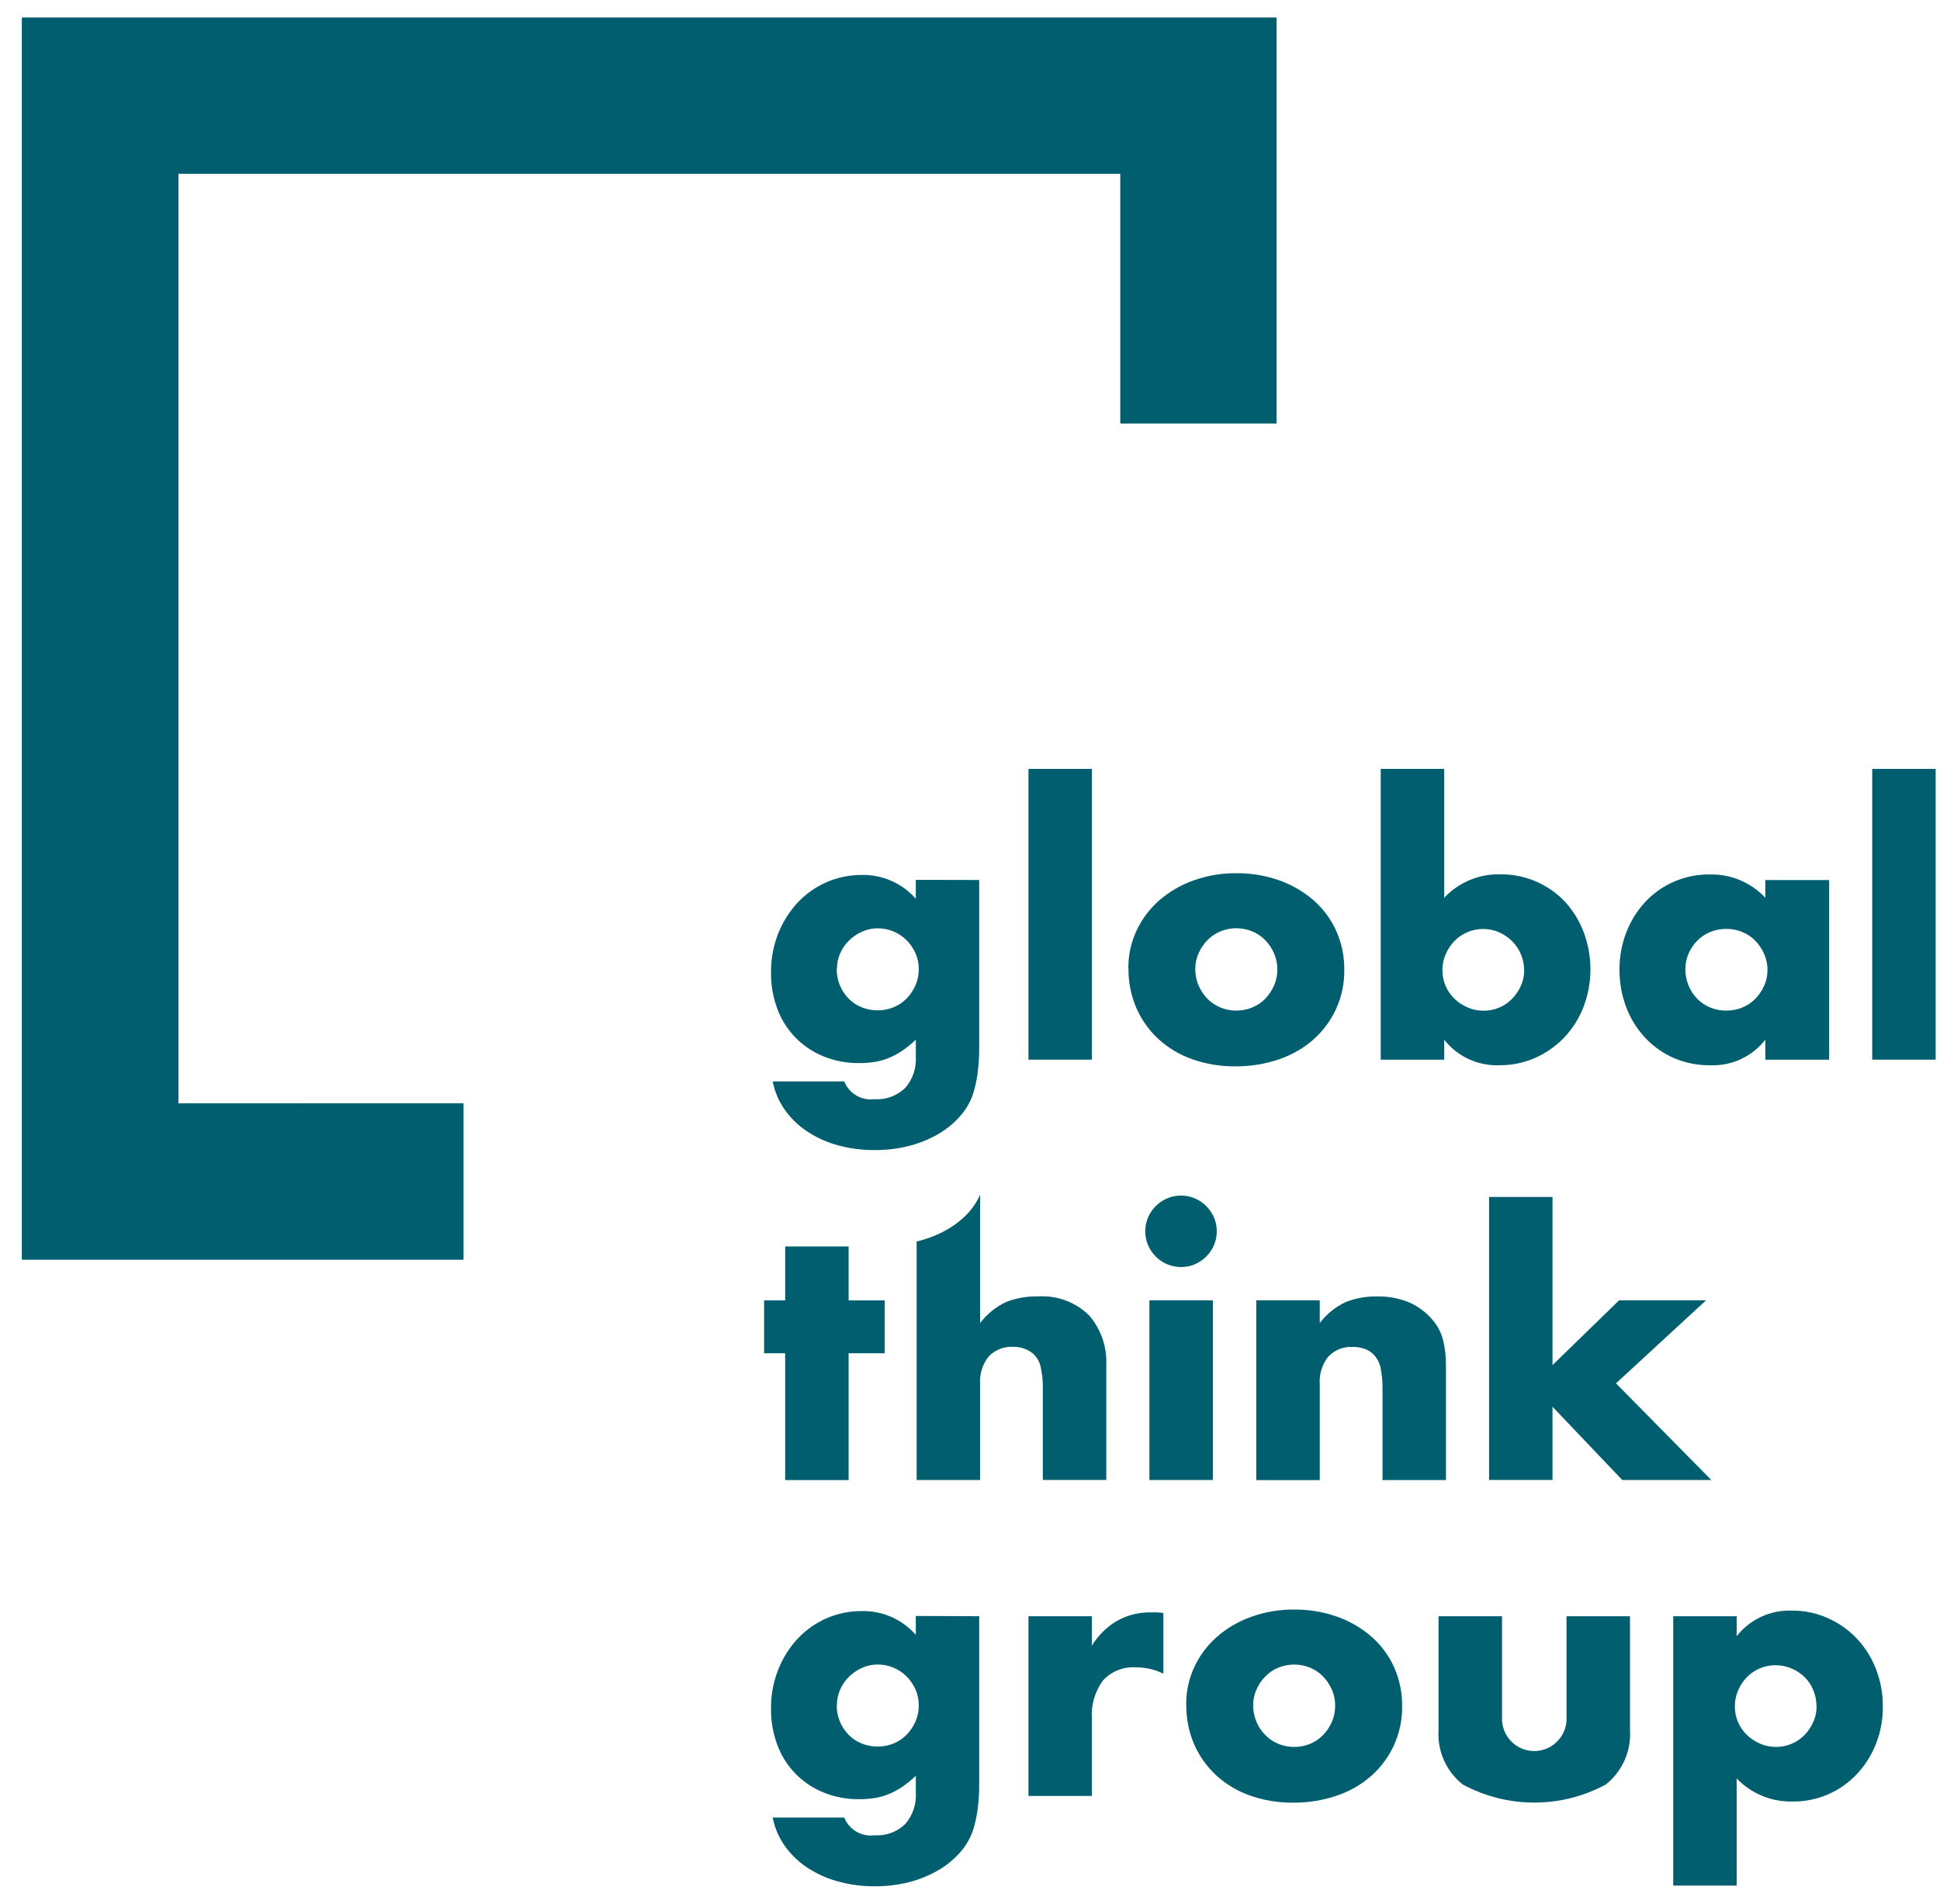 <svg width="109" height="107" xmlns="http://www.w3.org/2000/svg" xmlns:xlink="http://www.w3.org/1999/xlink" xml:space="preserve" overflow="hidden"><defs><clipPath id="clip0"><rect x="430" y="138" width="108" height="105"/></clipPath><clipPath id="clip1"><rect x="430" y="138" width="108" height="105"/></clipPath><clipPath id="clip2"><rect x="430" y="138" width="108" height="105"/></clipPath></defs><g transform="translate(-429 -137)"><g><g clip-path="url(#clip0)"><g clip-path="url(#clip1)"><g clip-path="url(#clip2)"><path d="M439.012 199.014 439.012 146.762 491.953 146.762 491.953 160.783 500.722 160.783 500.722 137.995 430.243 137.995 430.243 207.773 455.035 207.773 455.035 199.01Z" fill="#005E6F" fill-rule="nonzero" fill-opacity="1"/><path d="M486.784 180.209 490.348 180.209 490.348 196.547 486.784 196.547Z" fill="#005E6F" fill-rule="nonzero" fill-opacity="1"/><path d="M496.158 191.449C496.153 191.77 496.217 192.089 496.346 192.384 496.464 192.658 496.631 192.908 496.838 193.123 497.045 193.335 497.294 193.502 497.568 193.615 498.141 193.85 498.785 193.85 499.359 193.615 499.632 193.502 499.881 193.335 500.088 193.123 500.295 192.908 500.463 192.658 500.582 192.384 500.708 192.095 500.771 191.783 500.768 191.469 500.77 191.159 500.706 190.853 500.582 190.569 500.463 190.296 500.295 190.046 500.088 189.832 499.881 189.619 499.633 189.452 499.359 189.339 498.785 189.103 498.141 189.103 497.568 189.339 497.293 189.452 497.045 189.619 496.838 189.832 496.633 190.044 496.466 190.291 496.346 190.56 496.22 190.838 496.155 191.141 496.158 191.446M492.397 191.408C492.391 190.683 492.546 189.966 492.85 189.309 493.149 188.664 493.578 188.087 494.109 187.616 494.674 187.123 495.326 186.739 496.03 186.485 496.81 186.202 497.634 186.062 498.464 186.071 499.285 186.063 500.1 186.198 500.875 186.471 501.583 186.721 502.238 187.102 502.806 187.594 503.347 188.067 503.78 188.651 504.075 189.307 504.384 189.998 504.539 190.748 504.53 191.505 504.539 192.264 504.381 193.015 504.066 193.704 503.764 194.356 503.332 194.939 502.795 195.416 502.229 195.912 501.569 196.29 500.856 196.529 500.066 196.797 499.238 196.93 498.404 196.923 497.588 196.931 496.776 196.797 496.005 196.529 495.304 196.286 494.658 195.904 494.106 195.407 493.574 194.92 493.149 194.327 492.857 193.666 492.548 192.956 492.394 192.187 492.404 191.413" fill="#005E6F" fill-rule="nonzero" fill-opacity="1"/><path d="M514.632 191.526C514.636 190.915 514.395 190.326 513.963 189.892 513.752 189.683 513.505 189.514 513.233 189.393 512.949 189.266 512.641 189.202 512.329 189.205 511.724 189.201 511.145 189.443 510.723 189.875 510.516 190.09 510.349 190.34 510.23 190.614 510.104 190.897 510.041 191.204 510.043 191.513 510.041 191.818 510.101 192.12 510.221 192.4 510.336 192.67 510.503 192.913 510.714 193.117 510.928 193.325 511.179 193.492 511.452 193.61 511.735 193.735 512.042 193.799 512.352 193.796 512.956 193.802 513.535 193.56 513.956 193.128 514.162 192.916 514.329 192.669 514.45 192.399 514.573 192.127 514.637 191.831 514.636 191.532M510.141 180.209 510.141 187.453C510.956 186.583 512.102 186.103 513.292 186.132 514.001 186.124 514.704 186.269 515.351 186.556 515.957 186.824 516.501 187.212 516.951 187.697 517.4 188.191 517.751 188.766 517.984 189.391 518.488 190.74 518.485 192.225 517.975 193.572 517.732 194.207 517.368 194.789 516.903 195.285 516.442 195.771 515.889 196.163 515.277 196.437 514.643 196.721 513.954 196.865 513.258 196.86 512.049 196.911 510.889 196.377 510.141 195.424L510.141 196.548 506.577 196.548 506.577 180.209Z" fill="#005E6F" fill-rule="nonzero" fill-opacity="1"/><path d="M523.694 191.467C523.69 192.084 523.927 192.678 524.355 193.122 524.562 193.335 524.81 193.502 525.084 193.614 525.374 193.733 525.685 193.793 525.999 193.79 526.308 193.792 526.614 193.732 526.898 193.614 527.172 193.501 527.421 193.334 527.628 193.122 527.833 192.909 527.999 192.663 528.12 192.393 528.246 192.114 528.31 191.812 528.308 191.506 528.31 191.197 528.246 190.89 528.12 190.607 528.001 190.334 527.834 190.083 527.628 189.868 527.421 189.656 527.172 189.489 526.898 189.376 526.614 189.257 526.308 189.197 525.999 189.199 525.685 189.196 525.374 189.256 525.084 189.376 524.81 189.488 524.562 189.655 524.355 189.868 524.152 190.077 523.989 190.32 523.872 190.587 523.752 190.863 523.692 191.162 523.694 191.462M528.186 186.453 531.77 186.453 531.77 196.548 528.186 196.548 528.186 195.425C527.446 196.374 526.296 196.909 525.093 196.863 524.397 196.872 523.706 196.736 523.064 196.463 522.455 196.2 521.904 195.814 521.448 195.332 520.982 194.836 520.619 194.255 520.377 193.619 520.115 192.934 519.984 192.206 519.992 191.473 519.989 190.769 520.116 190.071 520.367 189.415 520.604 188.787 520.958 188.211 521.41 187.715 522.346 186.696 523.67 186.124 525.053 186.141 526.238 186.107 527.379 186.585 528.186 187.453Z" fill="#005E6F" fill-rule="nonzero" fill-opacity="1"/><path d="M534.192 180.209 537.756 180.209 537.756 196.547 534.192 196.547Z" fill="#005E6F" fill-rule="nonzero" fill-opacity="1"/><path d="M476.68 213.046 476.68 220.172 473.115 220.172 473.115 213.046 471.932 213.046 471.932 210.075 473.115 210.075 473.115 207.044 476.68 207.044 476.68 210.075 478.707 210.075 478.707 213.046Z" fill="#005E6F" fill-rule="nonzero" fill-opacity="1"/><path d="M497.144 220.168 493.58 220.168 493.58 210.073 497.144 210.073ZM493.346 206.193C493.345 205.925 493.398 205.66 493.503 205.414 493.607 205.175 493.754 204.959 493.937 204.775 494.12 204.59 494.338 204.443 494.577 204.342 495.075 204.131 495.637 204.131 496.134 204.342 496.373 204.444 496.59 204.591 496.774 204.775 496.958 204.959 497.105 205.175 497.209 205.414 497.419 205.912 497.419 206.473 497.209 206.971 497.106 207.21 496.958 207.427 496.774 207.612 496.589 207.795 496.372 207.941 496.134 208.045 495.637 208.253 495.075 208.253 494.577 208.045 494.094 207.838 493.711 207.454 493.504 206.972 493.399 206.727 493.345 206.462 493.347 206.195" fill="#005E6F" fill-rule="nonzero" fill-opacity="1"/><path d="M499.585 210.072 503.151 210.072 503.151 211.35C503.538 210.838 504.046 210.429 504.629 210.16 505.188 209.945 505.782 209.841 506.38 209.854 507.006 209.838 507.626 209.956 508.203 210.199 508.701 210.424 509.142 210.758 509.493 211.174 509.776 211.504 509.979 211.895 510.085 212.316 510.195 212.787 510.248 213.269 510.242 213.753L510.242 220.171 506.677 220.171 506.677 215.073C506.685 214.667 506.649 214.261 506.568 213.862 506.512 213.585 506.378 213.329 506.184 213.124 506.035 212.972 505.853 212.858 505.652 212.79 505.449 212.723 505.237 212.689 505.023 212.69 504.502 212.657 503.993 212.854 503.632 213.231 503.286 213.668 503.114 214.219 503.151 214.775L503.151 220.173 499.585 220.173Z" fill="#005E6F" fill-rule="nonzero" fill-opacity="1"/><path d="M516.228 204.262 516.228 213.711 519.971 210.07 524.857 210.07 519.795 214.736 525.151 220.168 520.148 220.168 516.228 216.051 516.228 220.165 512.664 220.165 512.664 204.262Z" fill="#005E6F" fill-rule="nonzero" fill-opacity="1"/><path d="M476.011 232.823C476.006 233.439 476.242 234.033 476.67 234.476 476.877 234.689 477.125 234.857 477.399 234.97 477.69 235.089 478.002 235.149 478.315 235.147 478.624 235.148 478.93 235.088 479.215 234.97 479.489 234.857 479.737 234.689 479.943 234.476 480.15 234.262 480.317 234.013 480.437 233.74 480.561 233.456 480.624 233.15 480.622 232.84 480.625 232.528 480.562 232.22 480.437 231.935 480.316 231.664 480.146 231.417 479.938 231.207 479.509 230.779 478.929 230.538 478.323 230.536 478.018 230.534 477.716 230.598 477.437 230.722 477.167 230.843 476.92 231.01 476.708 231.216 476.497 231.421 476.327 231.665 476.209 231.934 476.084 232.212 476.02 232.514 476.022 232.819M484.017 227.822 484.017 237.231C484.022 237.738 483.988 238.244 483.918 238.746 483.863 239.148 483.771 239.543 483.642 239.928 483.477 240.375 483.227 240.786 482.905 241.138 482.554 241.524 482.145 241.853 481.693 242.112 481.189 242.4 480.649 242.619 480.087 242.763 479.454 242.924 478.801 243.003 478.148 242.998 477.415 243.004 476.684 242.903 475.981 242.698 475.366 242.521 474.784 242.245 474.257 241.882 473.783 241.552 473.373 241.138 473.047 240.661 472.734 240.201 472.519 239.682 472.416 239.135L476.434 239.135C476.705 239.818 477.405 240.229 478.133 240.134 478.771 240.176 479.397 239.948 479.857 239.505 480.279 239.022 480.494 238.393 480.456 237.753L480.456 236.788C480.22 237.015 479.968 237.222 479.698 237.408 479.466 237.566 479.218 237.7 478.959 237.808 478.706 237.915 478.44 237.991 478.169 238.036 477.87 238.084 477.567 238.106 477.264 238.105 476.582 238.113 475.907 237.985 475.275 237.729 474.078 237.25 473.137 236.288 472.684 235.081 472.434 234.418 472.31 233.714 472.32 233.005 472.313 232.268 472.447 231.537 472.714 230.85 472.962 230.211 473.325 229.623 473.787 229.116 474.242 228.623 474.791 228.229 475.403 227.955 476.045 227.67 476.74 227.526 477.442 227.533 478.594 227.515 479.697 228.004 480.455 228.871L480.455 227.808Z" fill="#005E6F" fill-rule="nonzero" fill-opacity="1"/><path d="M486.784 227.824 490.348 227.824 490.348 229.477C490.695 228.907 491.175 228.431 491.747 228.09 492.335 227.759 493.002 227.592 493.676 227.608L493.981 227.608C494.11 227.609 494.239 227.622 494.366 227.646L494.366 231.051C493.888 230.814 493.363 230.693 492.83 230.697 492.129 230.646 491.443 230.918 490.968 231.436 490.513 232.059 490.293 232.822 490.347 233.591L490.347 237.922 486.784 237.922Z" fill="#005E6F" fill-rule="nonzero" fill-opacity="1"/><path d="M499.41 232.826C499.406 233.148 499.47 233.467 499.596 233.763 499.714 234.037 499.881 234.286 500.089 234.5 500.295 234.712 500.543 234.88 500.816 234.993 501.391 235.228 502.035 235.228 502.61 234.993 502.884 234.88 503.132 234.712 503.338 234.5 503.545 234.285 503.712 234.037 503.832 233.763 503.957 233.473 504.02 233.161 504.017 232.846 504.019 232.536 503.956 232.231 503.832 231.947 503.712 231.674 503.544 231.424 503.338 231.21 503.132 230.997 502.884 230.829 502.61 230.716 502.035 230.48 501.391 230.48 500.816 230.716 500.542 230.829 500.295 230.997 500.089 231.21 499.883 231.422 499.716 231.668 499.596 231.938 499.471 232.216 499.408 232.518 499.41 232.823M495.647 232.785C495.641 232.061 495.796 231.344 496.099 230.686 496.398 230.041 496.828 229.465 497.361 228.993 497.924 228.499 498.576 228.116 499.282 227.863 500.061 227.58 500.885 227.44 501.714 227.449 502.536 227.441 503.353 227.576 504.127 227.849 504.835 228.099 505.489 228.479 506.056 228.971 506.597 229.445 507.031 230.03 507.327 230.684 507.635 231.376 507.789 232.127 507.779 232.883 507.789 233.642 507.631 234.392 507.315 235.082 507.016 235.735 506.583 236.318 506.046 236.795 505.48 237.291 504.821 237.669 504.106 237.907 503.317 238.174 502.487 238.307 501.653 238.3 500.837 238.308 500.025 238.175 499.255 237.907 498.553 237.664 497.907 237.283 497.356 236.785 496.823 236.297 496.396 235.705 496.104 235.044 495.796 234.333 495.642 233.565 495.652 232.79" fill="#005E6F" fill-rule="nonzero" fill-opacity="1"/><path d="M513.392 227.824 513.392 233.512C513.351 234.512 514.13 235.357 515.13 235.397 516.131 235.438 516.974 234.66 517.016 233.66 517.018 233.61 517.018 233.561 517.016 233.512L517.016 227.824 520.582 227.824 520.582 234.202C520.663 235.385 520.158 236.532 519.231 237.273 516.72 238.637 513.688 238.637 511.177 237.273 510.249 236.533 509.744 235.385 509.826 234.202L509.826 227.824Z" fill="#005E6F" fill-rule="nonzero" fill-opacity="1"/><path d="M531.061 232.901C531.063 232.593 531.006 232.288 530.892 232.002 530.784 231.725 530.621 231.473 530.411 231.263 530.197 231.052 529.947 230.882 529.671 230.763 529.097 230.517 528.449 230.514 527.872 230.754 527.601 230.868 527.357 231.035 527.152 231.246 526.945 231.461 526.779 231.711 526.66 231.985 526.535 232.268 526.472 232.574 526.474 232.884 526.471 233.188 526.532 233.49 526.651 233.77 526.764 234.04 526.932 234.283 527.143 234.487 527.358 234.695 527.608 234.862 527.882 234.981 528.166 235.106 528.472 235.169 528.781 235.167 529.086 235.17 529.388 235.109 529.668 234.99 529.939 234.876 530.184 234.709 530.388 234.498 530.594 234.285 530.759 234.039 530.879 233.769 531.004 233.497 531.068 233.201 531.067 232.902M526.576 242.961 523.011 242.961 523.011 227.824 526.576 227.824 526.576 228.945C527.322 227.995 528.48 227.46 529.687 227.508 530.383 227.503 531.071 227.648 531.706 227.933 532.318 228.206 532.87 228.596 533.331 229.082 533.796 229.579 534.16 230.161 534.404 230.795 534.662 231.467 534.793 232.182 534.788 232.901 534.795 233.616 534.664 234.324 534.404 234.989 534.159 235.616 533.798 236.19 533.34 236.682 532.408 237.685 531.095 238.249 529.726 238.236 528.54 238.267 527.394 237.796 526.575 236.937Z" fill="#005E6F" fill-rule="nonzero" fill-opacity="1"/><path d="M476.011 191.453C476.006 192.068 476.242 192.662 476.67 193.106 476.877 193.319 477.125 193.486 477.399 193.599 477.69 193.718 478.002 193.778 478.315 193.776 478.624 193.777 478.93 193.717 479.215 193.599 479.489 193.486 479.737 193.319 479.943 193.106 480.15 192.892 480.317 192.642 480.437 192.369 480.561 192.085 480.624 191.779 480.622 191.47 480.625 191.158 480.562 190.849 480.437 190.564 480.316 190.293 480.146 190.046 479.938 189.836 479.509 189.409 478.929 189.168 478.323 189.166 478.018 189.164 477.716 189.228 477.437 189.352 477.167 189.473 476.921 189.639 476.708 189.845 476.497 190.05 476.327 190.294 476.209 190.563 476.084 190.841 476.02 191.144 476.022 191.449M484.017 186.451 484.017 195.86C484.022 196.367 483.988 196.874 483.918 197.375 483.863 197.777 483.771 198.172 483.642 198.557 483.477 199.005 483.227 199.415 482.905 199.767 482.554 200.153 482.145 200.482 481.693 200.742 481.189 201.03 480.649 201.248 480.087 201.392 479.454 201.553 478.801 201.632 478.148 201.627 477.415 201.635 476.684 201.536 475.981 201.332 475.366 201.156 474.784 200.88 474.257 200.516 473.783 200.186 473.373 199.772 473.047 199.295 472.734 198.836 472.519 198.316 472.416 197.769L476.434 197.769C476.705 198.452 477.405 198.864 478.133 198.769 478.771 198.811 479.397 198.582 479.857 198.139 480.279 197.656 480.494 197.028 480.456 196.387L480.456 195.423C480.22 195.65 479.968 195.857 479.698 196.043 479.466 196.201 479.218 196.335 478.959 196.443 478.706 196.55 478.44 196.626 478.169 196.671 477.87 196.719 477.567 196.742 477.264 196.74 476.582 196.747 475.907 196.62 475.275 196.364 474.078 195.884 473.137 194.924 472.684 193.716 472.434 193.054 472.31 192.349 472.32 191.64 472.313 190.904 472.447 190.172 472.714 189.486 472.962 188.846 473.325 188.258 473.787 187.751 474.242 187.259 474.791 186.864 475.403 186.59 476.045 186.305 476.74 186.161 477.442 186.168 478.594 186.15 479.697 186.639 480.455 187.507L480.455 186.443Z" fill="#005E6F" fill-rule="nonzero" fill-opacity="1"/><path d="M490.181 210.907C489.415 210.16 488.365 209.776 487.297 209.853 486.698 209.84 486.102 209.944 485.544 210.159 484.961 210.429 484.454 210.838 484.067 211.349L484.067 204.139C483.912 204.492 483.702 204.819 483.446 205.108 483.096 205.494 482.687 205.824 482.234 206.083 481.731 206.371 481.19 206.59 480.628 206.734 480.588 206.744 480.543 206.747 480.502 206.758L480.502 220.168 484.067 220.168 484.067 214.77C484.03 214.214 484.202 213.664 484.549 213.227 484.909 212.85 485.418 212.652 485.937 212.686 486.357 212.676 486.765 212.824 487.081 213.099 487.28 213.299 487.417 213.552 487.475 213.828 487.563 214.236 487.602 214.652 487.592 215.068L487.592 220.166 491.157 220.166 491.157 213.748C491.213 212.71 490.863 211.69 490.182 210.904" fill="#005E6F" fill-rule="nonzero" fill-opacity="1"/><path d="M439.012 199.014 439.012 146.762 491.953 146.762 491.953 160.783 500.722 160.783 500.722 137.995 430.243 137.995 430.243 207.773 455.035 207.773 455.035 199.01Z" fill="#005E6F" fill-rule="nonzero" fill-opacity="1"/><path d="M439.012 199.014 439.012 146.762 491.953 146.762 491.953 160.783 500.722 160.783 500.722 137.995 430.243 137.995 430.243 207.773 455.035 207.773 455.035 199.01Z" fill="#005E6F" fill-rule="nonzero" fill-opacity="1"/></g></g></g></g></g></svg>